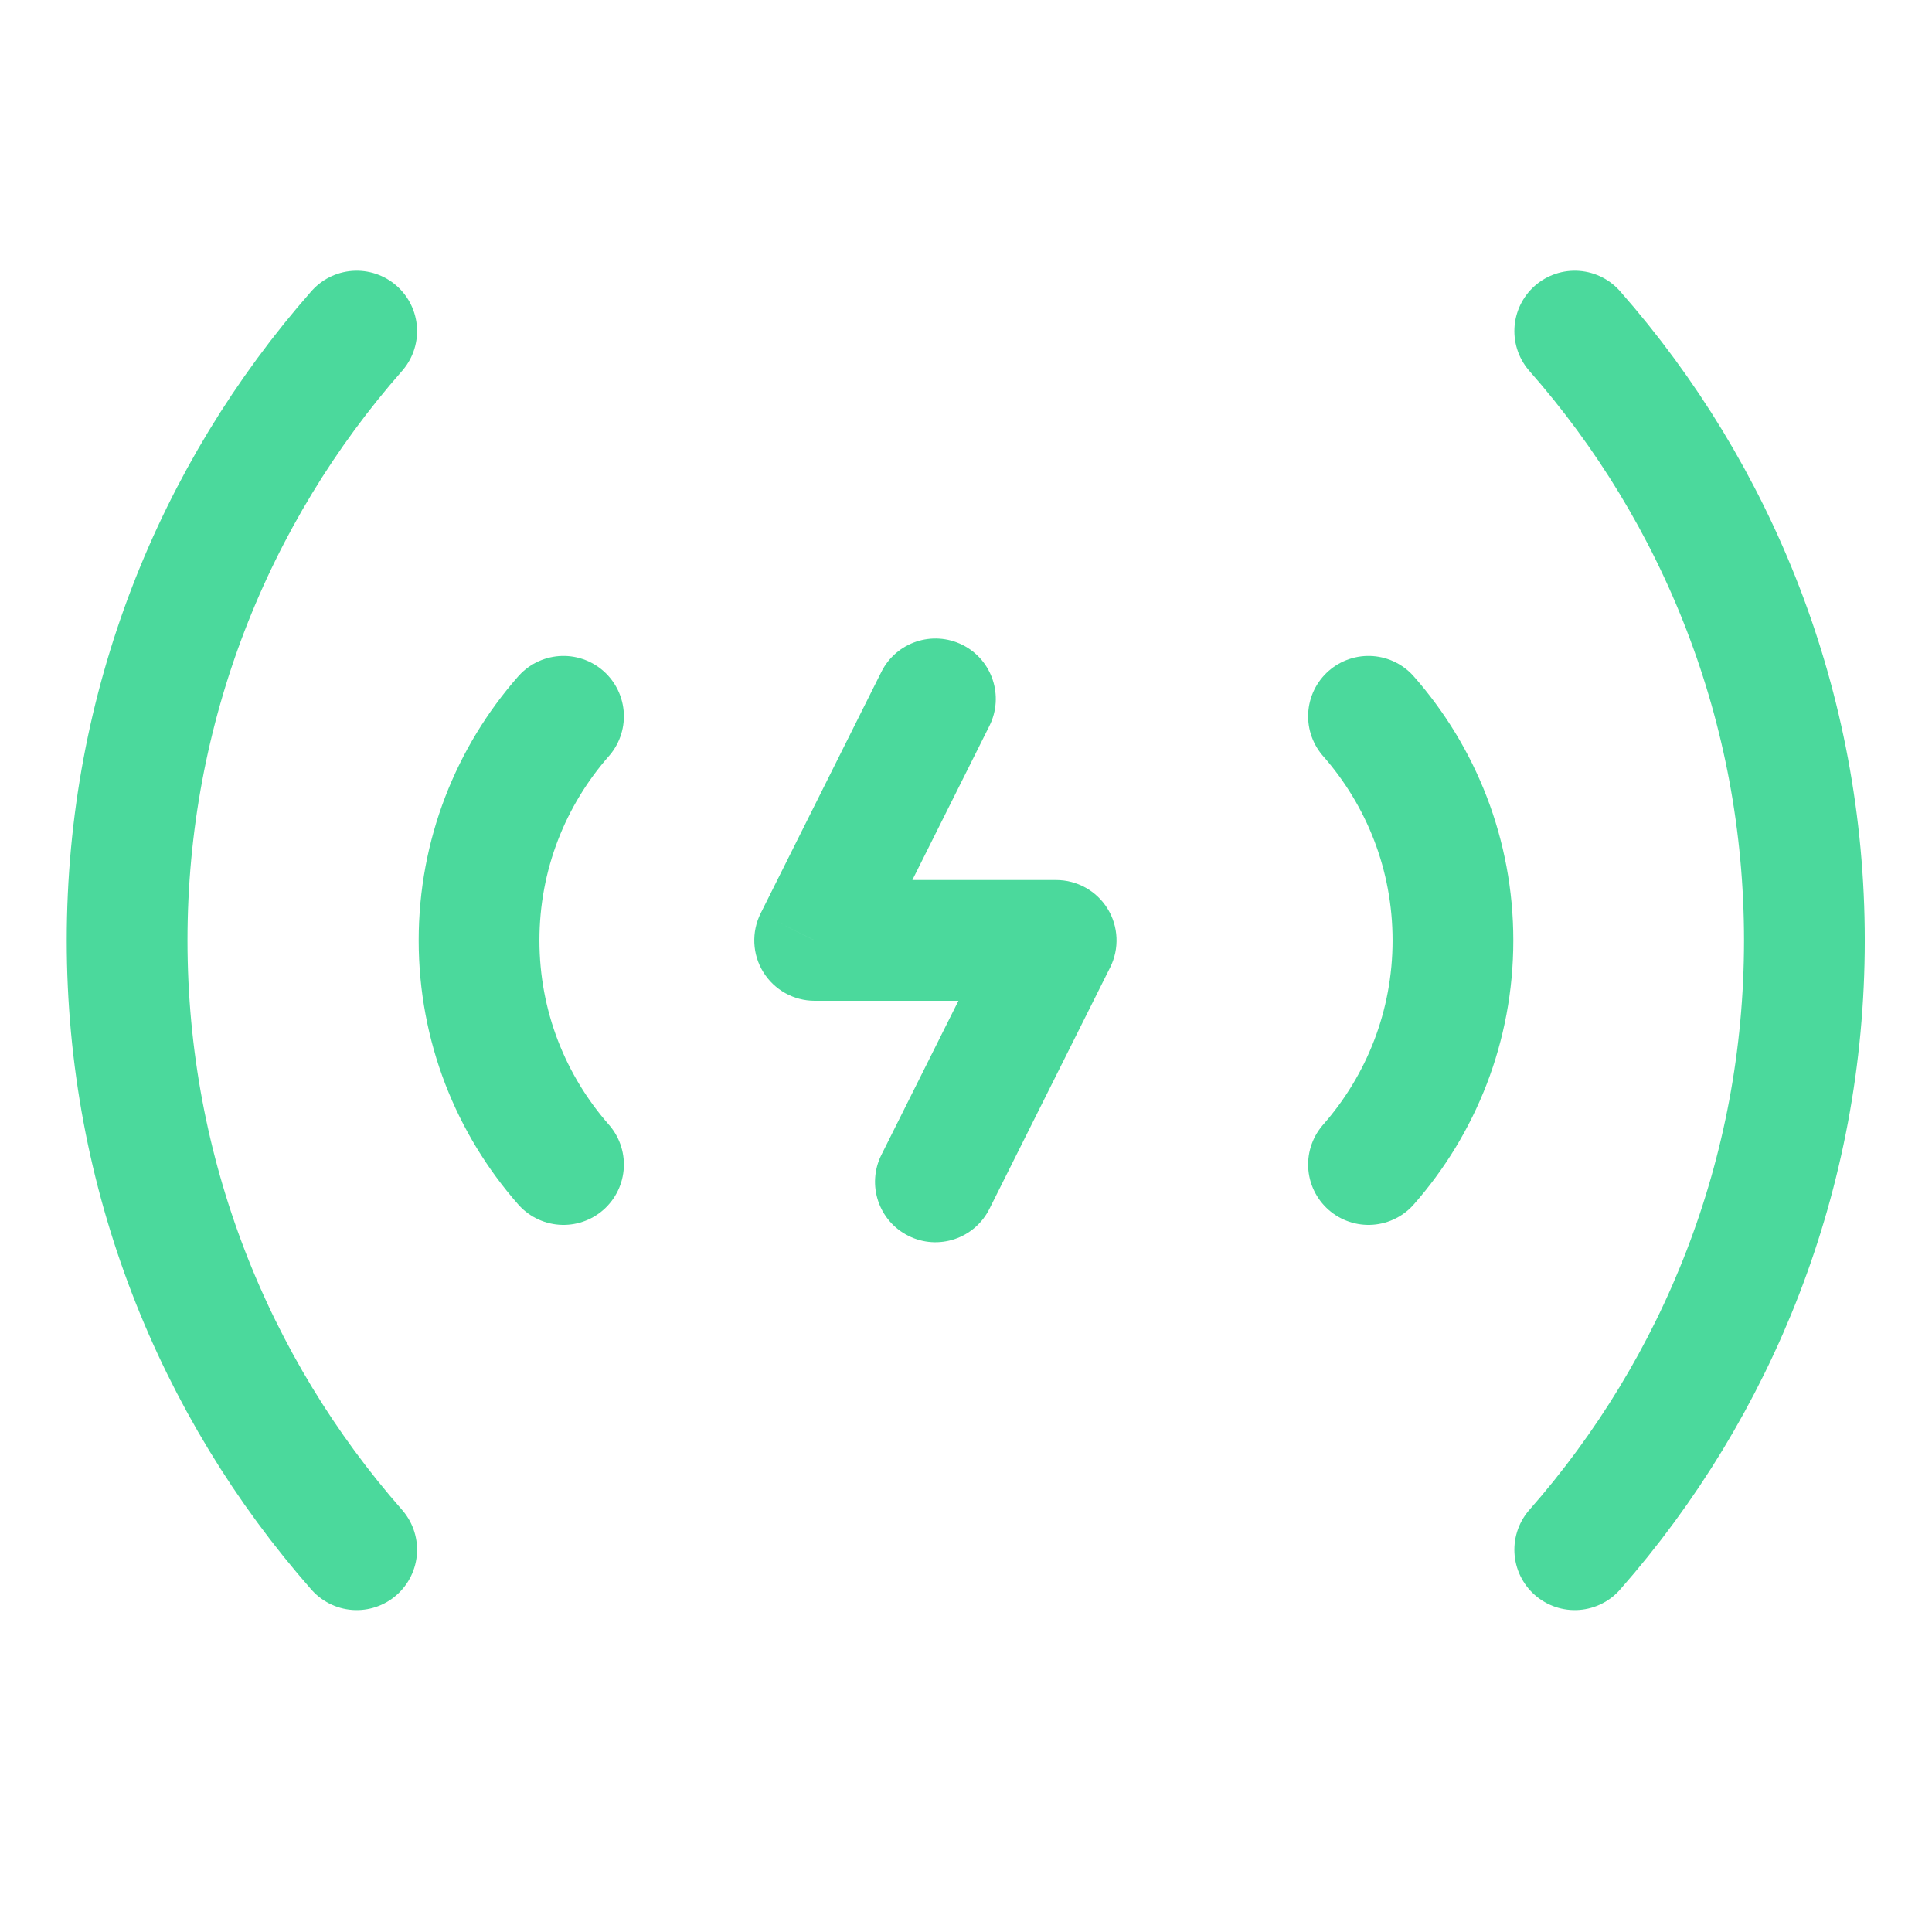 <?xml version="1.0" encoding="UTF-8"?>
<svg xmlns="http://www.w3.org/2000/svg" width="24" height="24" viewBox="0 0 24 24" fill="none">
  <g clip-path="url(#clip0_646_4029)">
    <path d="M6.323 17.432L5.776 17.945L5.776 17.945L6.323 17.432ZM16.917 17.432L17.464 17.945L17.464 17.945L16.917 17.432ZM12.37 18.182C12.37 17.767 12.034 17.432 11.62 17.432C11.206 17.432 10.87 17.767 10.87 18.182H12.37ZM10.87 21.182C10.87 21.596 11.206 21.932 11.62 21.932C12.034 21.932 12.37 21.596 12.37 21.182H10.87ZM12.291 9.017C12.476 8.647 12.326 8.196 11.956 8.011C11.585 7.826 11.134 7.976 10.949 8.346L12.291 9.017ZM10.12 11.682L9.449 11.346C9.333 11.579 9.345 11.855 9.482 12.076C9.619 12.297 9.86 12.432 10.12 12.432V11.682ZM13.12 11.682L13.791 12.017C13.907 11.785 13.895 11.508 13.758 11.287C13.621 11.066 13.38 10.932 13.12 10.932V11.682ZM10.949 14.346C10.764 14.717 10.914 15.167 11.285 15.352C11.655 15.538 12.106 15.387 12.291 15.017L10.949 14.346ZM10.87 1.182C10.87 0.767 10.534 0.432 10.12 0.432C9.706 0.432 9.37 0.767 9.37 1.182H10.87ZM9.37 3.182C9.37 3.596 9.706 3.932 10.12 3.932C10.534 3.932 10.87 3.596 10.87 3.182H9.37ZM13.87 1.182C13.87 0.767 13.534 0.432 13.12 0.432C12.706 0.432 12.37 0.767 12.37 1.182H13.87ZM12.37 3.182C12.37 3.596 12.706 3.932 13.12 3.932C13.534 3.932 13.87 3.596 13.87 3.182H12.37ZM14.604 -0.481L14.226 0.166L14.226 0.166L14.604 -0.481ZM15.235 0.071L15.831 -0.385L15.831 -0.385L15.235 0.071ZM8.636 -0.481L8.257 -1.129L8.636 -0.481ZM8.005 0.071L8.601 0.526L8.601 0.526L8.005 0.071ZM10.42 5.932H12.82V4.432H10.42V5.932ZM12.82 17.432H10.42V18.932H12.82V17.432ZM6.37 13.06V10.303H4.87V13.06H6.37ZM10.42 17.432C9.266 17.432 8.481 17.43 7.893 17.346C7.332 17.265 7.062 17.123 6.87 16.919L5.776 17.945C6.287 18.49 6.934 18.723 7.68 18.83C8.399 18.933 9.311 18.932 10.42 18.932V17.432ZM4.87 13.06C4.87 14.248 4.869 15.209 4.964 15.964C5.061 16.736 5.271 17.406 5.776 17.945L6.87 16.919C6.673 16.708 6.531 16.399 6.452 15.776C6.372 15.137 6.37 14.287 6.37 13.06H4.87ZM10.42 4.432C9.311 4.432 8.399 4.43 7.68 4.533C6.934 4.64 6.287 4.873 5.776 5.419L6.87 6.445C7.062 6.24 7.332 6.098 7.893 6.018C8.481 5.933 9.266 5.932 10.42 5.932V4.432ZM6.37 10.303C6.37 9.076 6.372 8.226 6.452 7.587C6.531 6.964 6.673 6.656 6.87 6.445L5.776 5.419C5.271 5.958 5.061 6.627 4.964 7.399C4.869 8.155 4.87 9.116 4.87 10.303H6.37ZM18.37 13.06V10.303H16.87V13.06H18.37ZM12.82 18.932C13.929 18.932 14.841 18.933 15.56 18.83C16.306 18.723 16.953 18.49 17.464 17.945L16.37 16.919C16.179 17.123 15.908 17.265 15.347 17.346C14.759 17.43 13.974 17.432 12.82 17.432V18.932ZM16.87 13.06C16.87 14.287 16.869 15.137 16.788 15.776C16.71 16.399 16.568 16.708 16.37 16.919L17.464 17.945C17.97 17.406 18.179 16.736 18.276 15.964C18.372 15.209 18.37 14.248 18.37 13.06H16.87ZM12.82 5.932C13.974 5.932 14.759 5.933 15.347 6.018C15.908 6.098 16.179 6.24 16.37 6.445L17.464 5.419C16.953 4.873 16.306 4.64 15.56 4.533C14.841 4.43 13.929 4.432 12.82 4.432V5.932ZM18.37 10.303C18.37 9.116 18.372 8.155 18.276 7.399C18.179 6.627 17.97 5.958 17.464 5.419L16.37 6.445C16.568 6.656 16.71 6.964 16.788 7.587C16.869 8.226 16.87 9.076 16.87 10.303H18.37ZM10.87 18.182V21.182H12.37V18.182H10.87ZM10.949 8.346L9.449 11.346L10.791 12.017L12.291 9.017L10.949 8.346ZM10.12 12.432H13.12V10.932H10.12V12.432ZM12.449 11.346L10.949 14.346L12.291 15.017L13.791 12.017L12.449 11.346ZM9.37 1.182V3.182H10.87V1.182H9.37ZM12.37 1.182V3.182H13.87V1.182H12.37ZM14.87 2.682V5.182H16.37V2.682H14.87ZM8.37 5.182V2.682H6.87V5.182H8.37ZM11.62 -0.068C12.436 -0.068 12.999 -0.068 13.431 -0.029C13.856 0.009 14.074 0.078 14.226 0.166L14.983 -1.129C14.558 -1.377 14.087 -1.477 13.564 -1.523C13.05 -1.569 12.409 -1.568 11.62 -1.568V-0.068ZM16.37 2.682C16.37 1.997 16.371 1.419 16.317 0.952C16.261 0.466 16.137 0.016 15.831 -0.385L14.639 0.526C14.718 0.63 14.787 0.783 14.827 1.125C14.869 1.486 14.87 1.962 14.87 2.682H16.37ZM14.226 0.166C14.395 0.265 14.534 0.389 14.639 0.526L15.831 -0.385C15.602 -0.685 15.312 -0.936 14.983 -1.129L14.226 0.166ZM11.62 -1.568C10.831 -1.568 10.19 -1.569 9.676 -1.523C9.153 -1.477 8.683 -1.377 8.257 -1.129L9.014 0.166C9.166 0.078 9.385 0.009 9.809 -0.029C10.241 -0.068 10.804 -0.068 11.62 -0.068V-1.568ZM8.37 2.682C8.37 1.962 8.371 1.486 8.413 1.125C8.453 0.783 8.522 0.63 8.601 0.526L7.409 -0.385C7.104 0.016 6.98 0.466 6.923 0.952C6.869 1.419 6.87 1.997 6.87 2.682H8.37ZM8.257 -1.129C7.928 -0.936 7.638 -0.685 7.409 -0.385L8.601 0.526C8.706 0.389 8.845 0.265 9.014 0.166L8.257 -1.129Z" fill="#4BD99C"></path>
  </g>
  <path d="M19.562 4.113C21.338 6.132 22.415 8.781 22.415 11.682C22.415 14.582 21.338 17.231 19.562 19.251" stroke="#4BD99C" stroke-width="1.5" stroke-linecap="round" stroke-linejoin="round"></path>
  <path d="M17 8.898C17.653 9.641 18.049 10.615 18.049 11.682C18.049 12.749 17.653 13.723 17 14.466" stroke="#4BD99C" stroke-width="1.5" stroke-linecap="round" stroke-linejoin="round"></path>
  <path d="M4.431 4.113C2.655 6.132 1.579 8.781 1.579 11.682C1.579 14.582 2.655 17.231 4.431 19.251" stroke="#4BD99C" stroke-width="1.5" stroke-linecap="round" stroke-linejoin="round"></path>
  <path d="M7 8.898C6.347 9.641 5.951 10.615 5.951 11.682C5.951 12.749 6.347 13.723 7 14.466" stroke="#4BD99C" stroke-width="1.5" stroke-linecap="round" stroke-linejoin="round"></path>
  <defs>
    <clipPath id="clip0_646_4029">
      <rect width="8" height="9" fill="white" transform="translate(7.62 7.182)"></rect>
    </clipPath>
  </defs>
</svg>
